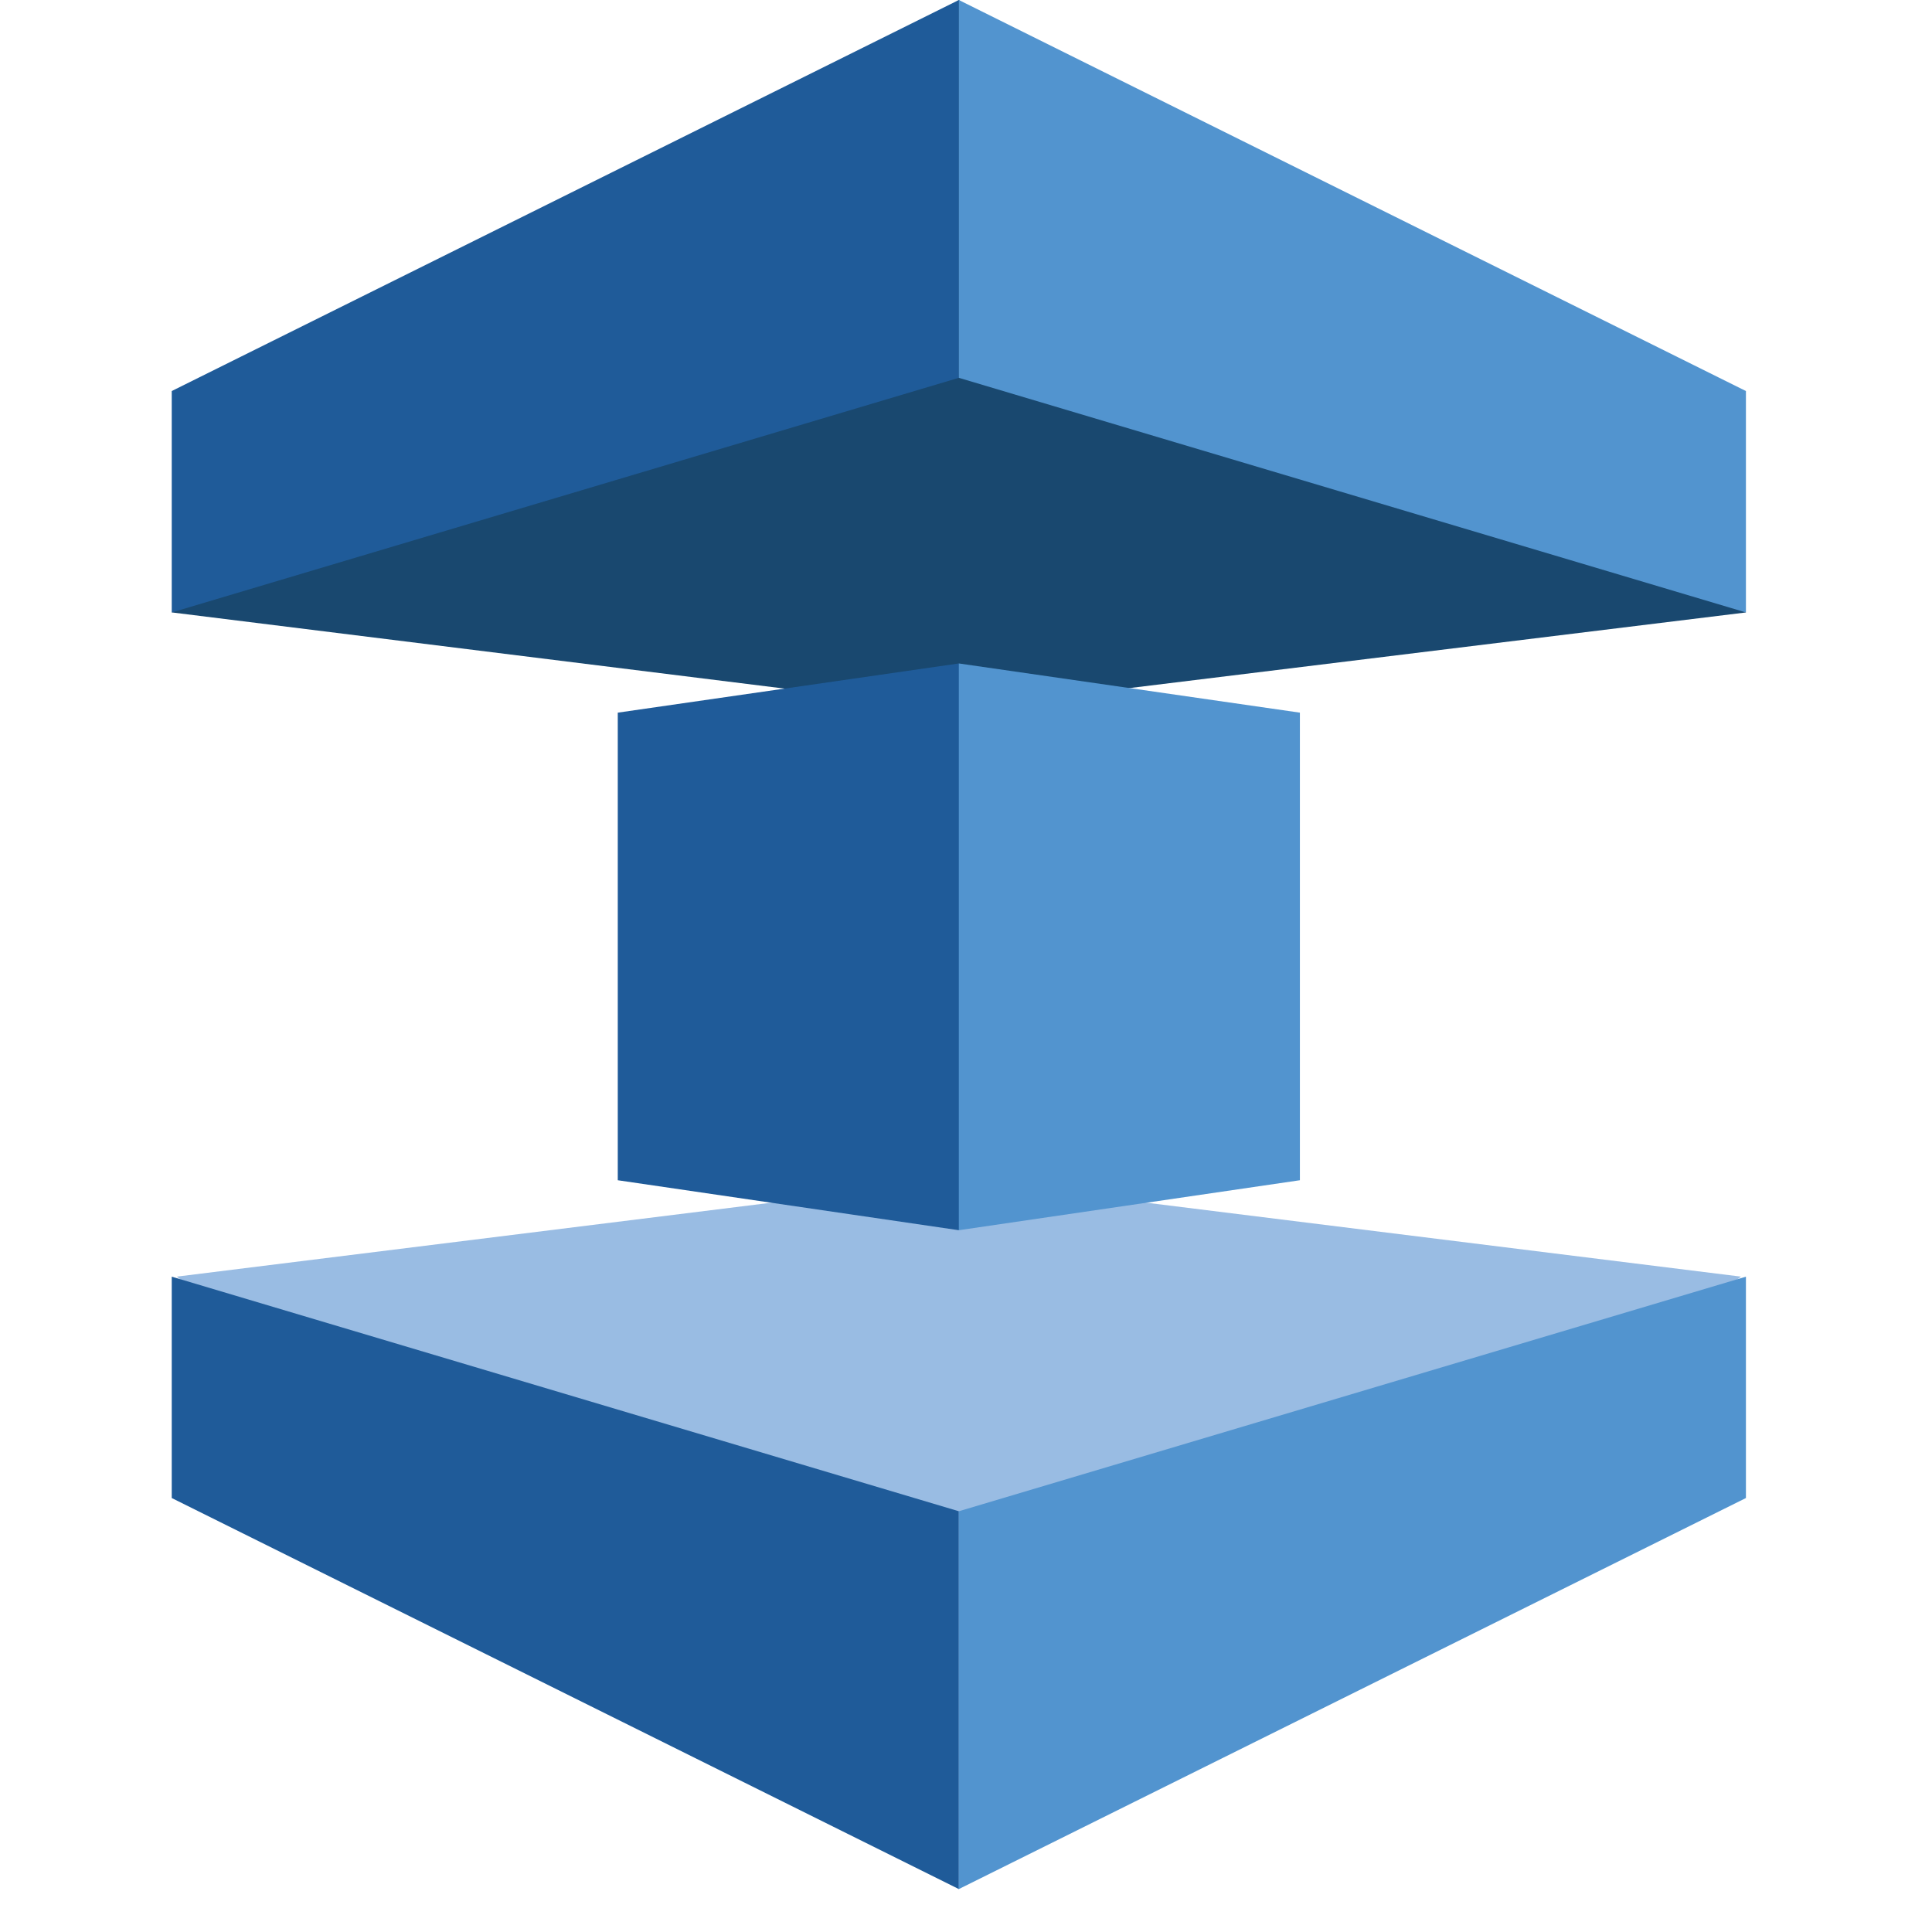 <svg width="45" height="45" viewBox="0 0 45 45" fill="none" xmlns="http://www.w3.org/2000/svg">
<g clip-path="url(#clip0_161_1505)">
<path d="M4.118 29.735L22.334 44L40.55 29.735L22.333 27.47L4.118 29.735Z" fill="#99BCE3"/>
<path d="M22.333 0L4 14.264L22.215 16.529L40.667 14.265L22.333 0Z" fill="#19486F"/>
<path d="M22.333 0L4 9.108V14.265L22.333 8.8V0Z" fill="#1F5B99"/>
<path d="M4 34.892L22.333 44V35.2L4 29.736V34.892Z" fill="#1F5B99"/>
<path d="M22.333 28.654L14.389 27.49V16.599L22.333 15.453L22.521 15.816L22.501 28.291L22.333 28.654Z" fill="#1F5B99"/>
<path d="M22.333 0V8.8L40.666 14.265V9.108L22.333 0Z" fill="#5294CF"/>
<path d="M22.333 35.2V44L40.666 34.892V29.736L22.333 35.2Z" fill="#5294CF"/>
<path d="M22.333 28.654L30.277 27.49V16.599L22.333 15.453V28.654Z" fill="#5294CF"/>
</g>
<defs>
<clipPath id="clip0_161_1505">
<rect width="45" height="45" fill="white"/>
</clipPath>
</defs>
</svg>
